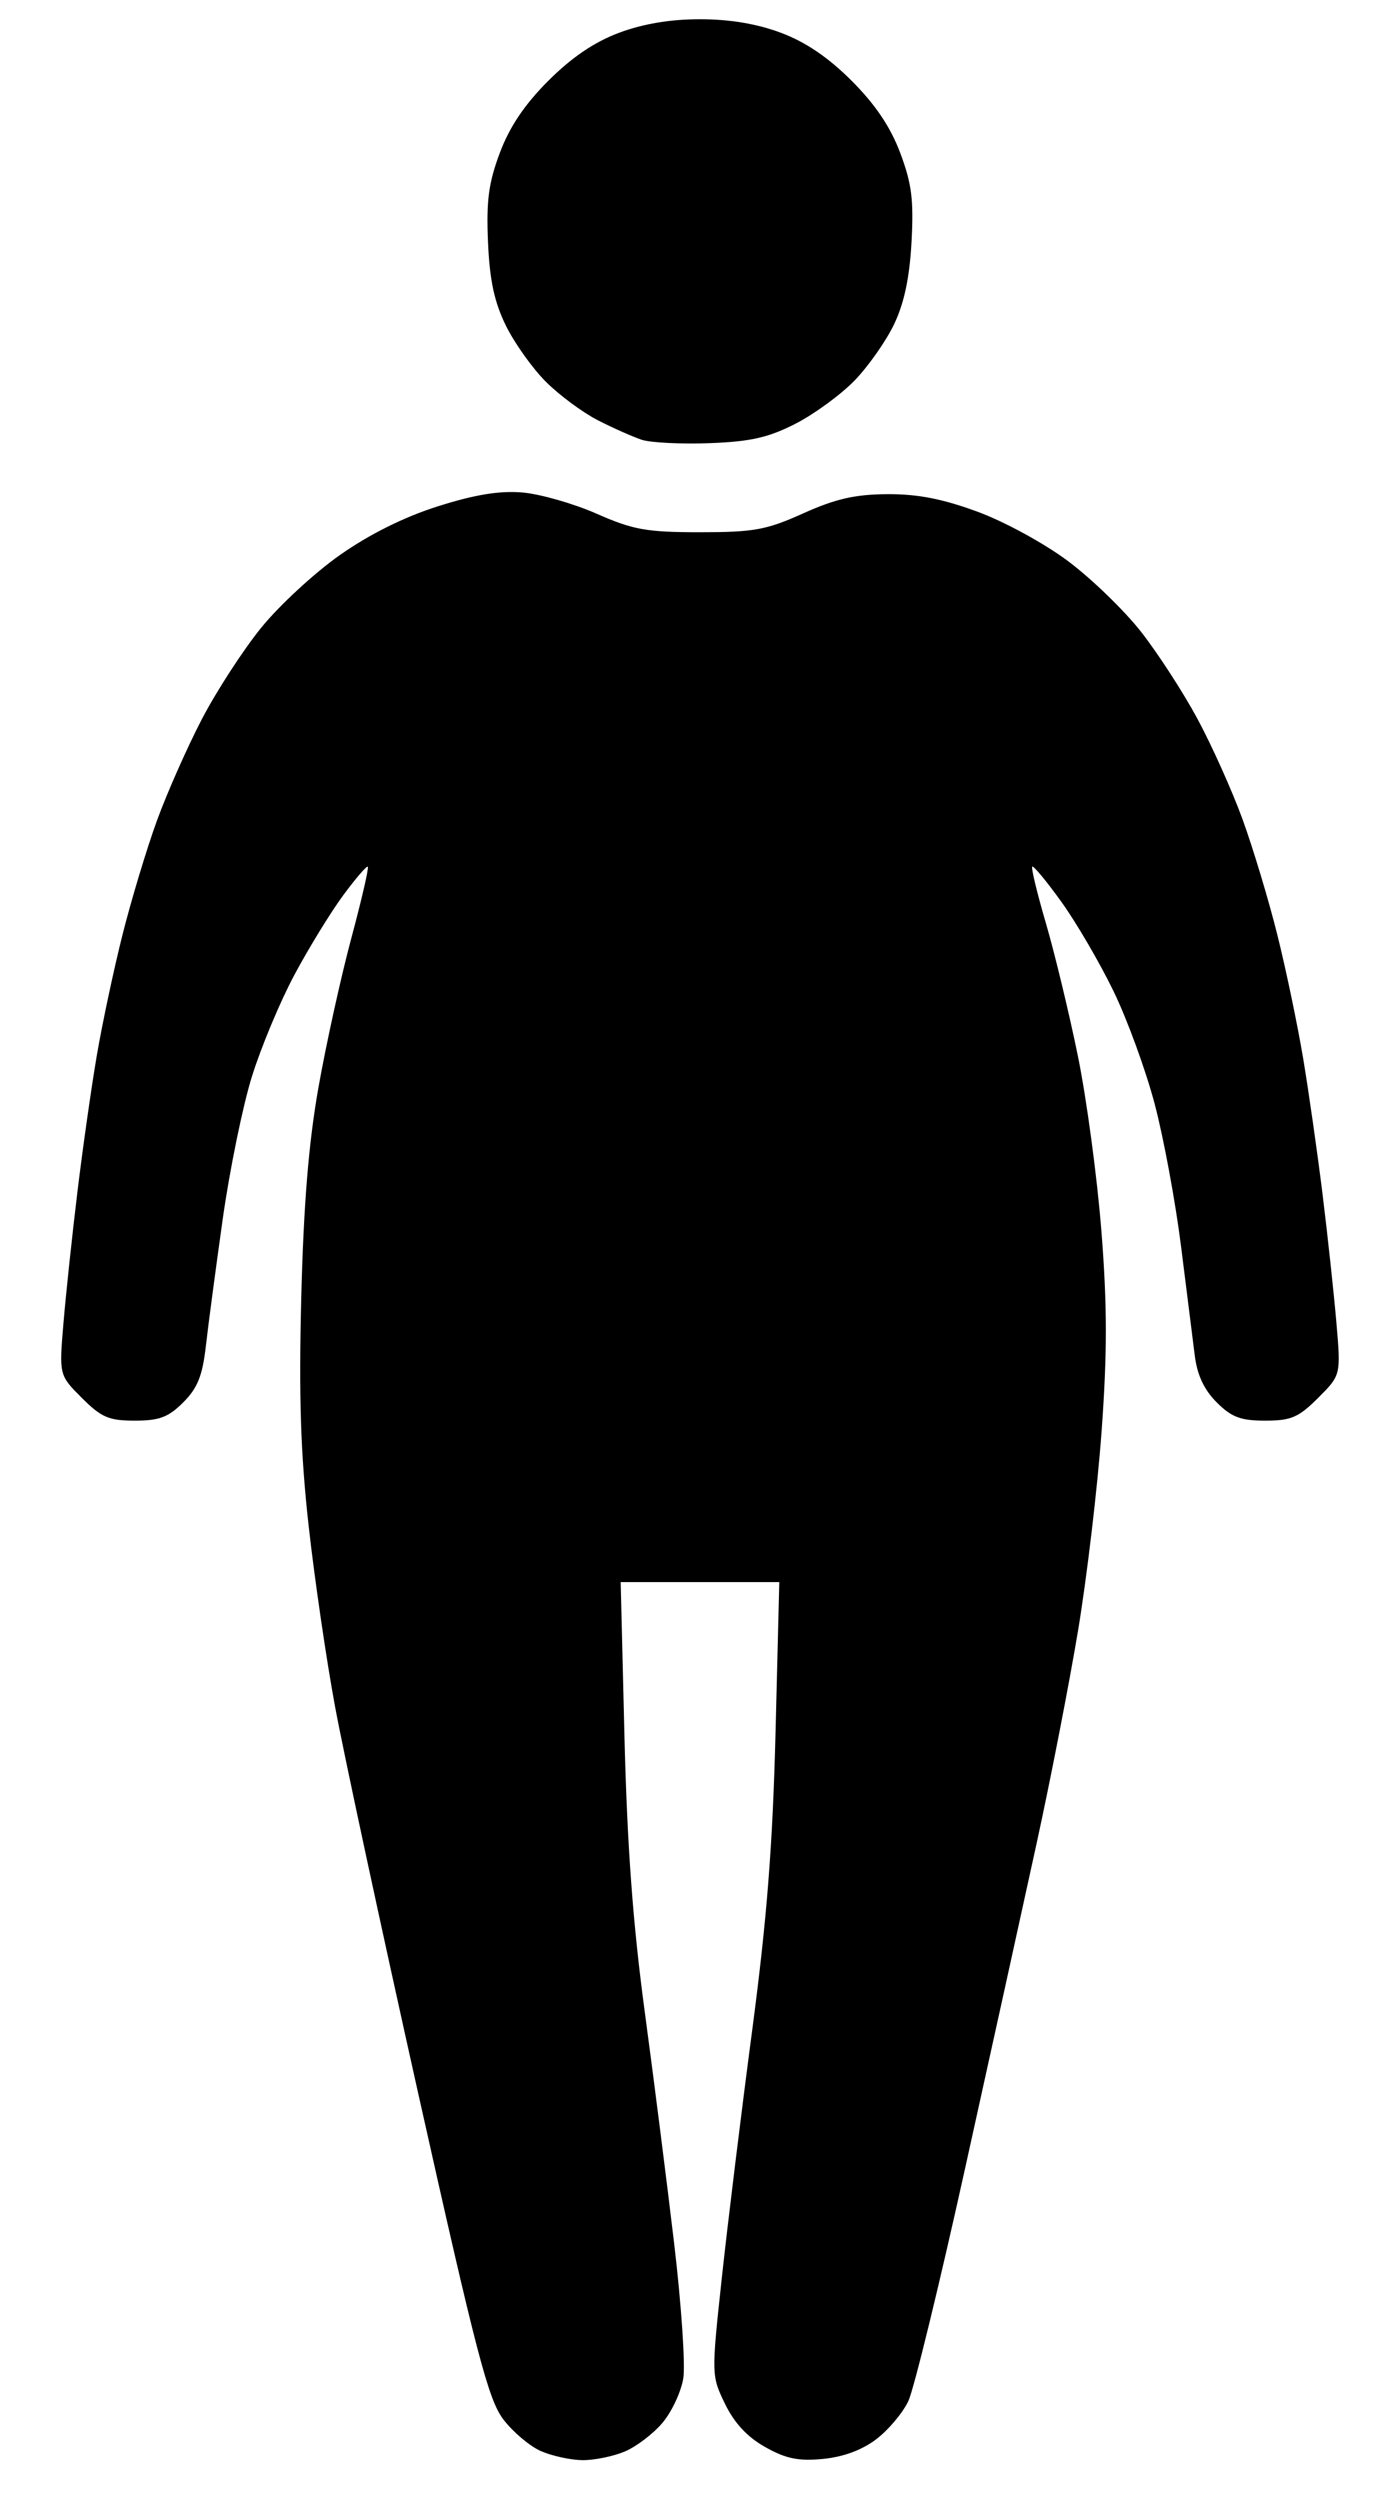 <svg xmlns="http://www.w3.org/2000/svg" viewBox="0 0 70 125" height="125" width="70">
    <path d="M 38.965 79.1 L 31.034 79.1 L 31.222 86.768 C 31.357 92.274 31.643 96.167 32.236 100.572 C 32.691 103.946 33.354 109.177 33.711 112.196 C 34.068 115.215 34.272 118.235 34.165 118.907 C 34.057 119.579 33.591 120.579 33.127 121.13 C 32.664 121.681 31.81 122.33 31.23 122.572 C 30.651 122.814 29.699 123.007 29.117 123 C 28.534 122.993 27.603 122.79 27.049 122.549 C 26.495 122.307 25.649 121.595 25.169 120.966 C 24.418 119.981 23.824 117.709 20.92 104.707 C 19.064 96.395 17.19 87.683 16.757 85.349 C 16.323 83.014 15.727 78.936 15.432 76.287 C 15.03 72.677 14.938 69.818 15.063 64.872 C 15.182 60.185 15.432 57.137 15.926 54.35 C 16.309 52.191 17.044 48.854 17.559 46.932 C 18.075 45.011 18.449 43.392 18.391 43.334 C 18.333 43.276 17.772 43.93 17.143 44.786 C 16.514 45.643 15.42 47.429 14.711 48.757 C 14.002 50.084 13.05 52.364 12.596 53.822 C 12.141 55.28 11.486 58.477 11.14 60.925 C 10.794 63.374 10.414 66.237 10.294 67.289 C 10.124 68.786 9.878 69.398 9.163 70.114 C 8.42 70.857 7.966 71.028 6.739 71.028 C 5.441 71.028 5.068 70.867 4.09 69.889 C 2.951 68.75 2.951 68.75 3.178 66.095 C 3.302 64.635 3.615 61.696 3.874 59.565 C 4.132 57.434 4.566 54.383 4.838 52.785 C 5.11 51.186 5.692 48.453 6.131 46.711 C 6.57 44.968 7.344 42.407 7.85 41.019 C 8.356 39.632 9.366 37.352 10.094 35.954 C 10.822 34.556 12.155 32.501 13.056 31.389 C 13.956 30.277 15.727 28.641 16.991 27.753 C 18.481 26.706 20.205 25.849 21.897 25.313 C 23.743 24.728 24.977 24.526 26.12 24.623 C 27.007 24.698 28.678 25.176 29.833 25.685 C 31.661 26.49 32.327 26.61 34.999 26.61 C 37.697 26.61 38.319 26.496 40.165 25.665 C 41.773 24.941 42.755 24.716 44.363 24.707 C 45.881 24.697 47.131 24.941 48.883 25.587 C 50.238 26.087 52.235 27.178 53.417 28.065 C 54.58 28.937 56.212 30.518 57.046 31.579 C 57.879 32.64 59.149 34.598 59.868 35.93 C 60.587 37.263 61.601 39.521 62.122 40.948 C 62.642 42.375 63.425 44.968 63.86 46.711 C 64.296 48.453 64.882 51.259 65.163 52.946 C 65.443 54.633 65.879 57.684 66.13 59.727 C 66.382 61.769 66.691 64.635 66.817 66.095 C 67.047 68.75 67.047 68.75 65.908 69.889 C 64.929 70.867 64.556 71.028 63.259 71.028 C 62.031 71.028 61.578 70.857 60.833 70.112 C 60.204 69.483 59.86 68.748 59.738 67.771 C 59.64 66.987 59.331 64.53 59.052 62.31 C 58.773 60.09 58.182 56.893 57.737 55.206 C 57.293 53.519 56.366 50.977 55.676 49.556 C 54.987 48.135 53.816 46.128 53.073 45.095 C 52.331 44.062 51.673 43.268 51.612 43.329 C 51.55 43.391 51.86 44.671 52.3 46.175 C 52.74 47.679 53.456 50.654 53.892 52.785 C 54.328 54.916 54.858 58.853 55.069 61.534 C 55.363 65.258 55.366 67.621 55.081 71.544 C 54.877 74.368 54.346 78.858 53.903 81.522 C 53.46 84.185 52.526 88.98 51.828 92.177 C 51.131 95.373 49.516 102.711 48.239 108.483 C 46.963 114.254 45.693 119.457 45.418 120.044 C 45.143 120.631 44.423 121.489 43.819 121.949 C 43.107 122.493 42.169 122.84 41.151 122.938 C 39.92 123.056 39.296 122.928 38.259 122.345 C 37.365 121.843 36.714 121.142 36.25 120.185 C 35.568 118.775 35.567 118.74 36.093 113.867 C 36.384 111.172 37.064 105.625 37.605 101.541 C 38.346 95.941 38.635 92.267 38.777 86.607 L 38.965 79.1 Z M 35.483 22.157 C 34.063 22.21 32.537 22.134 32.093 21.989 C 31.649 21.843 30.662 21.405 29.9 21.016 C 29.138 20.626 27.964 19.758 27.292 19.085 C 26.62 18.413 25.719 17.148 25.291 16.274 C 24.715 15.099 24.482 14.01 24.4 12.101 C 24.31 10.039 24.43 9.138 24.994 7.635 C 25.483 6.334 26.231 5.223 27.418 4.036 C 28.584 2.87 29.718 2.101 30.949 1.64 C 32.151 1.19 33.517 0.961 34.999 0.961 C 36.48 0.961 37.847 1.19 39.049 1.64 C 40.28 2.101 41.414 2.87 42.58 4.036 C 43.763 5.219 44.518 6.338 45.007 7.635 C 45.587 9.173 45.691 9.991 45.576 12.101 C 45.478 13.889 45.21 15.155 44.704 16.213 C 44.302 17.054 43.412 18.321 42.726 19.028 C 42.04 19.734 40.711 20.706 39.773 21.186 C 38.422 21.877 37.528 22.08 35.483 22.157 Z" stroke="none" fill-rule="evenodd" fill="#000000" id="Over"></path>
</svg>
